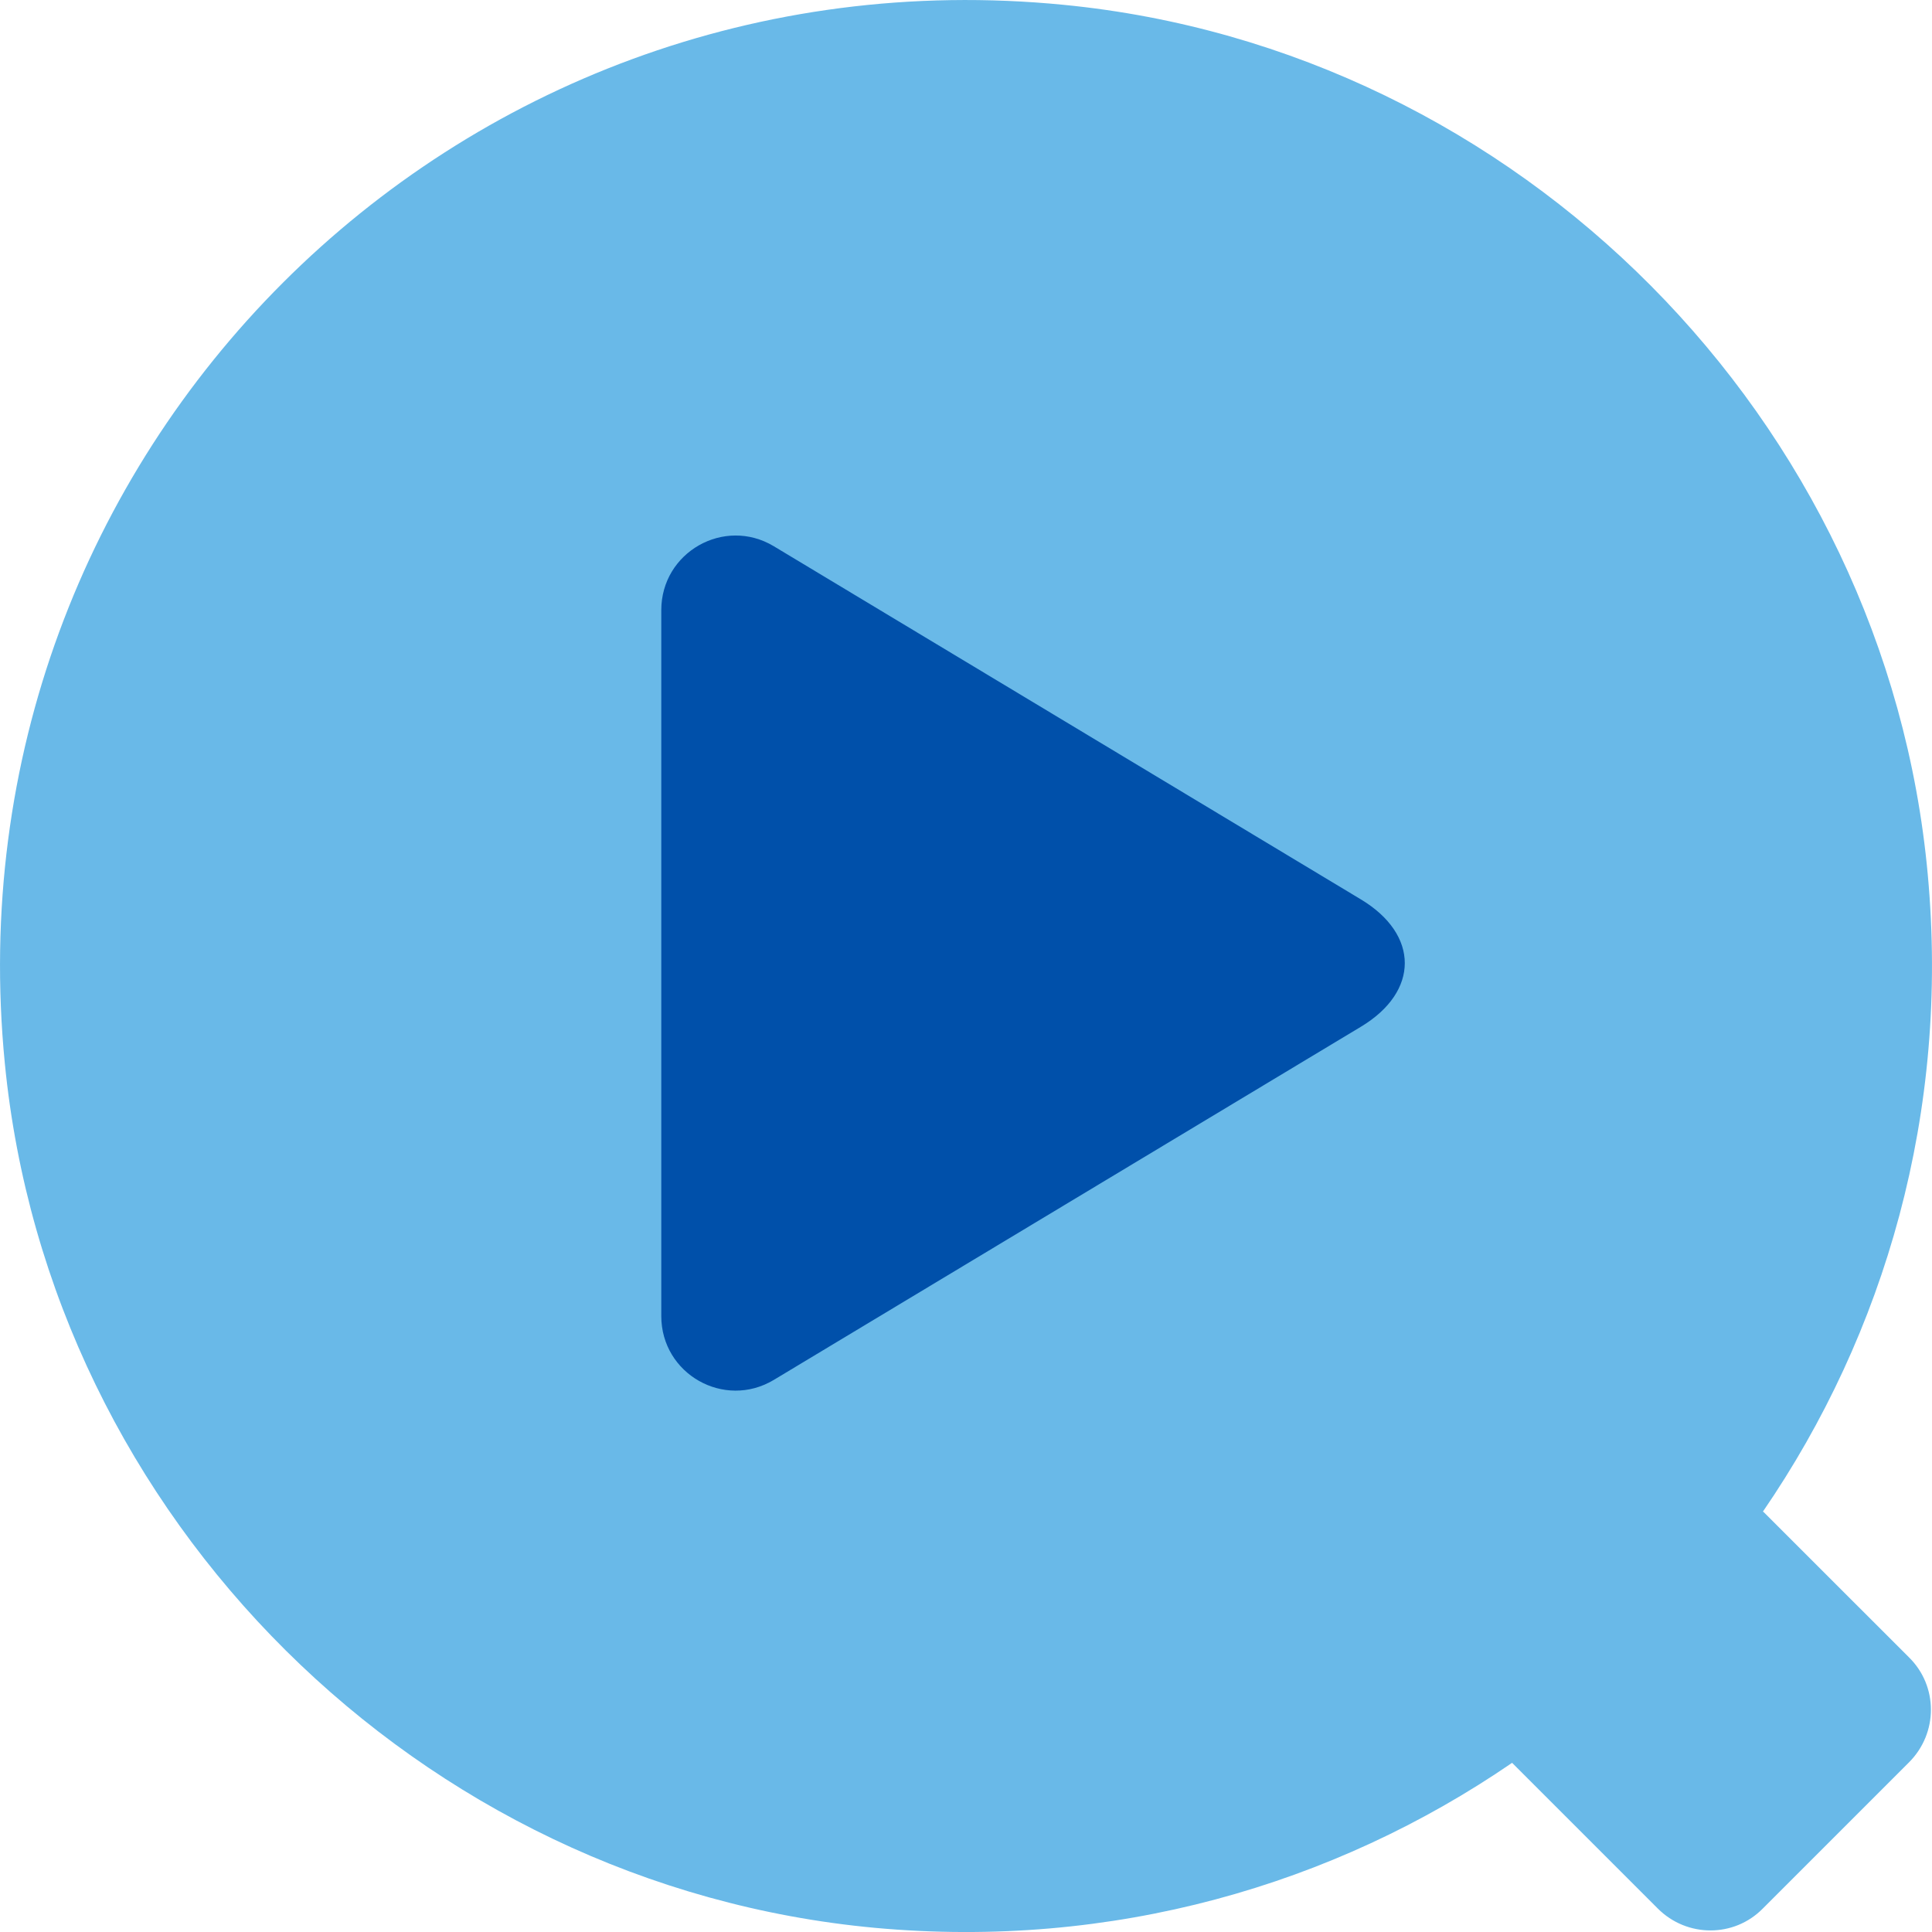 <svg width="32" height="32" viewBox="0 0 32 32" fill="none" xmlns="http://www.w3.org/2000/svg">
<path d="M29.198 25.039C31.225 22.085 32.292 18.417 31.93 14.487C31.241 6.947 25.16 0.818 17.618 0.08C7.507 -0.913 -0.913 7.505 0.08 17.613C0.818 25.153 6.949 31.233 14.491 31.931C18.422 32.292 22.09 31.225 25.045 29.198L27.458 31.611C27.942 32.095 28.722 32.095 29.198 31.611L31.619 29.19C32.103 28.706 32.103 27.927 31.619 27.451L29.206 25.039H29.198Z" fill="#69B9E8"/>
<path d="M10.953 10.106V21.798C10.953 22.758 11.995 23.348 12.816 22.856L22.541 17.006C23.51 16.424 23.51 15.48 22.541 14.897L12.816 9.047C11.995 8.555 10.953 9.146 10.953 10.106Z" fill="#0050AA"/>
</svg>
